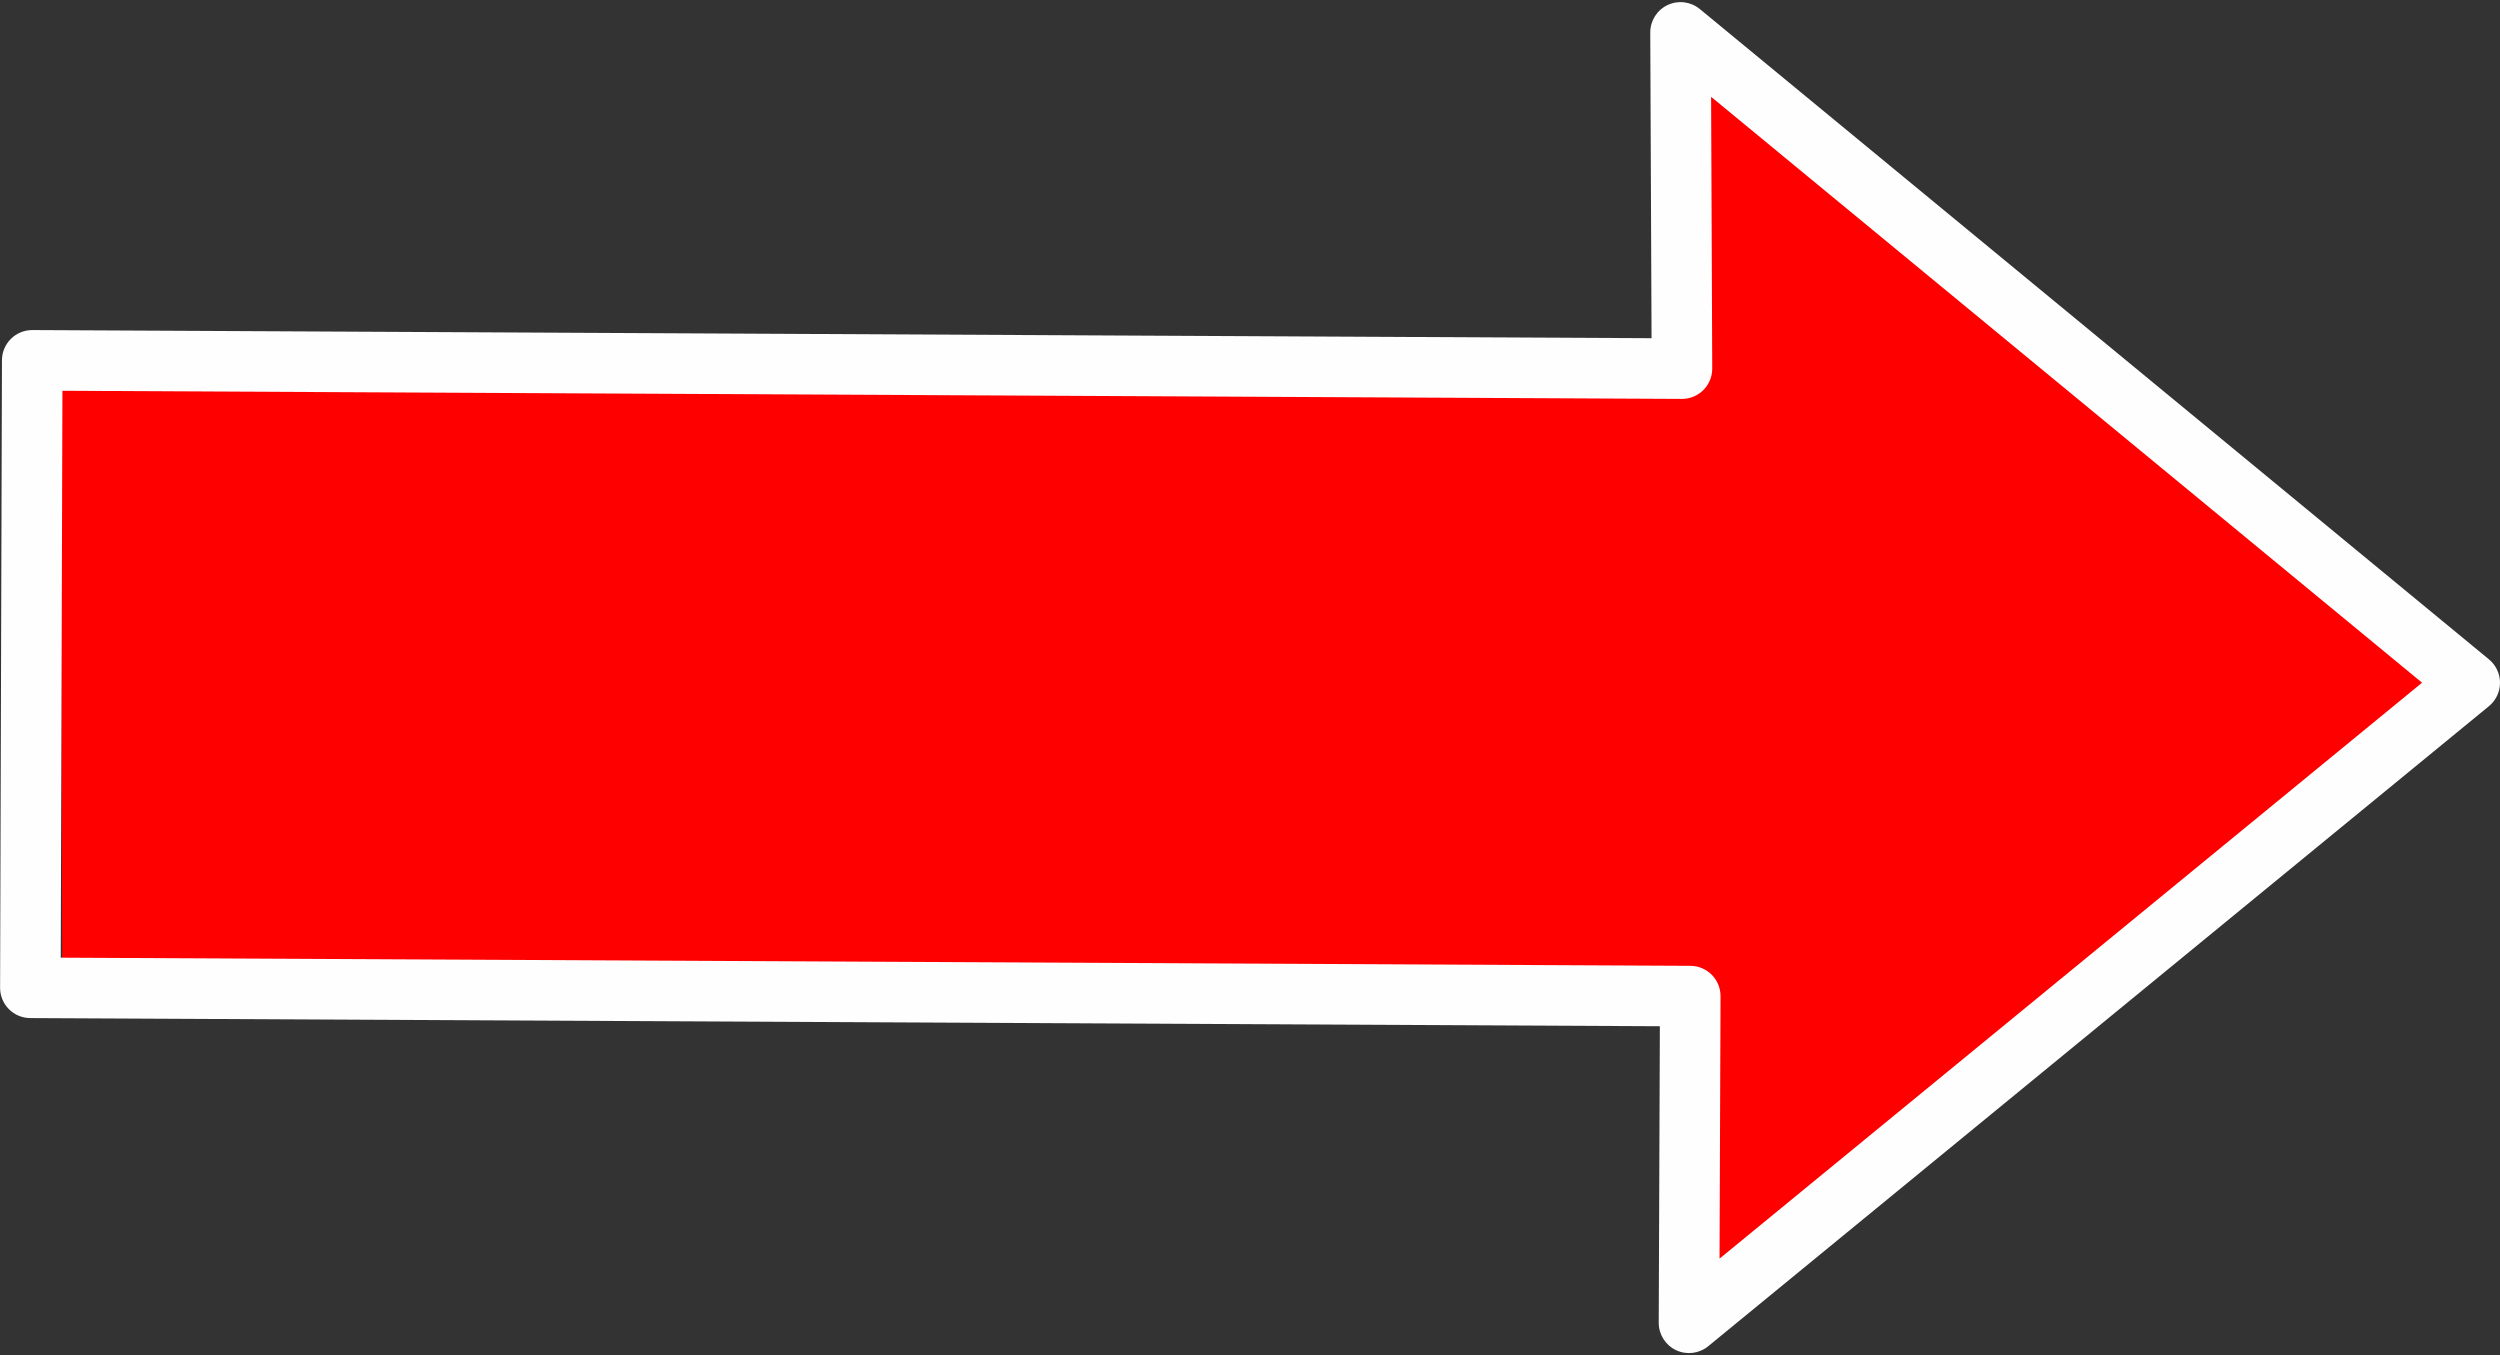 <?xml version="1.0" encoding="UTF-8"?>
<!DOCTYPE svg PUBLIC '-//W3C//DTD SVG 1.0//EN'
          'http://www.w3.org/TR/2001/REC-SVG-20010904/DTD/svg10.dtd'>
<svg height="1521.6" preserveAspectRatio="xMidYMid meet" version="1.0" viewBox="-875.5 314.5 2807.1 1521.6" width="2807.1" xmlns="http://www.w3.org/2000/svg" xmlns:xlink="http://www.w3.org/1999/xlink" zoomAndPan="magnify"
><rect x="-875.5" y="314.5" width="2807.1" height="1521.6" fill="#333333" stroke="none"/><g
  ><g fill="#fe0000" id="change1_1"
    ><path d="M1033.541,732.464L1033.078,412.887L1863.959,1078.598L1033.462,1764.94L1036.055,1425.619L-805.606,1423.209L-807.508,726.328L1033.541,732.464"
    /></g
    ><g fill="#fefefe" id="change2_1"
    ><path d="M1033.109,324.643L1033.109,324.643L1919.24,1054.897C1927.089,1061.365,1931.63,1071.008,1931.617,1081.179C1931.604,1091.35,1927.039,1100.981,1919.173,1107.429L1919.173,1107.429L1042.544,1826.093C1032.362,1834.44,1018.275,1836.159,1006.385,1830.503C994.495,1824.848,986.939,1812.836,986.989,1799.669L986.989,1799.669L988.39,1432.844L1022.22,1466.974L-841.57,1457.641C-860.32,1457.547,-875.455,1442.291,-875.399,1423.54L-875.399,1423.54L-873.301,719C-873.274,709.971,-869.656,701.323,-863.246,694.964C-856.836,688.605,-848.159,685.057,-839.13,685.102L-839.13,685.102L1013.244,694.414L979.073,728.557L977.486,351.024C977.431,337.839,985.003,325.812,996.916,320.161C1008.829,314.511,1022.934,316.258,1033.109,324.643L1033.109,324.643 M989.863,377.12L1045.486,350.738L1047.073,728.271C1047.111,737.342,1043.522,746.053,1037.105,752.465C1030.688,758.877,1021.974,762.459,1012.902,762.413L1012.902,762.413L-839.472,753.101L-805.301,719.203L-807.4,1423.743L-841.229,1389.642L1022.561,1398.975C1041.322,1399.069,1056.462,1414.342,1056.39,1433.104L1056.39,1433.104L1054.988,1799.929L999.433,1773.506L1876.062,1054.842L1875.995,1107.374L989.863,377.12 Z"
    /></g
  ></g
></svg
>
